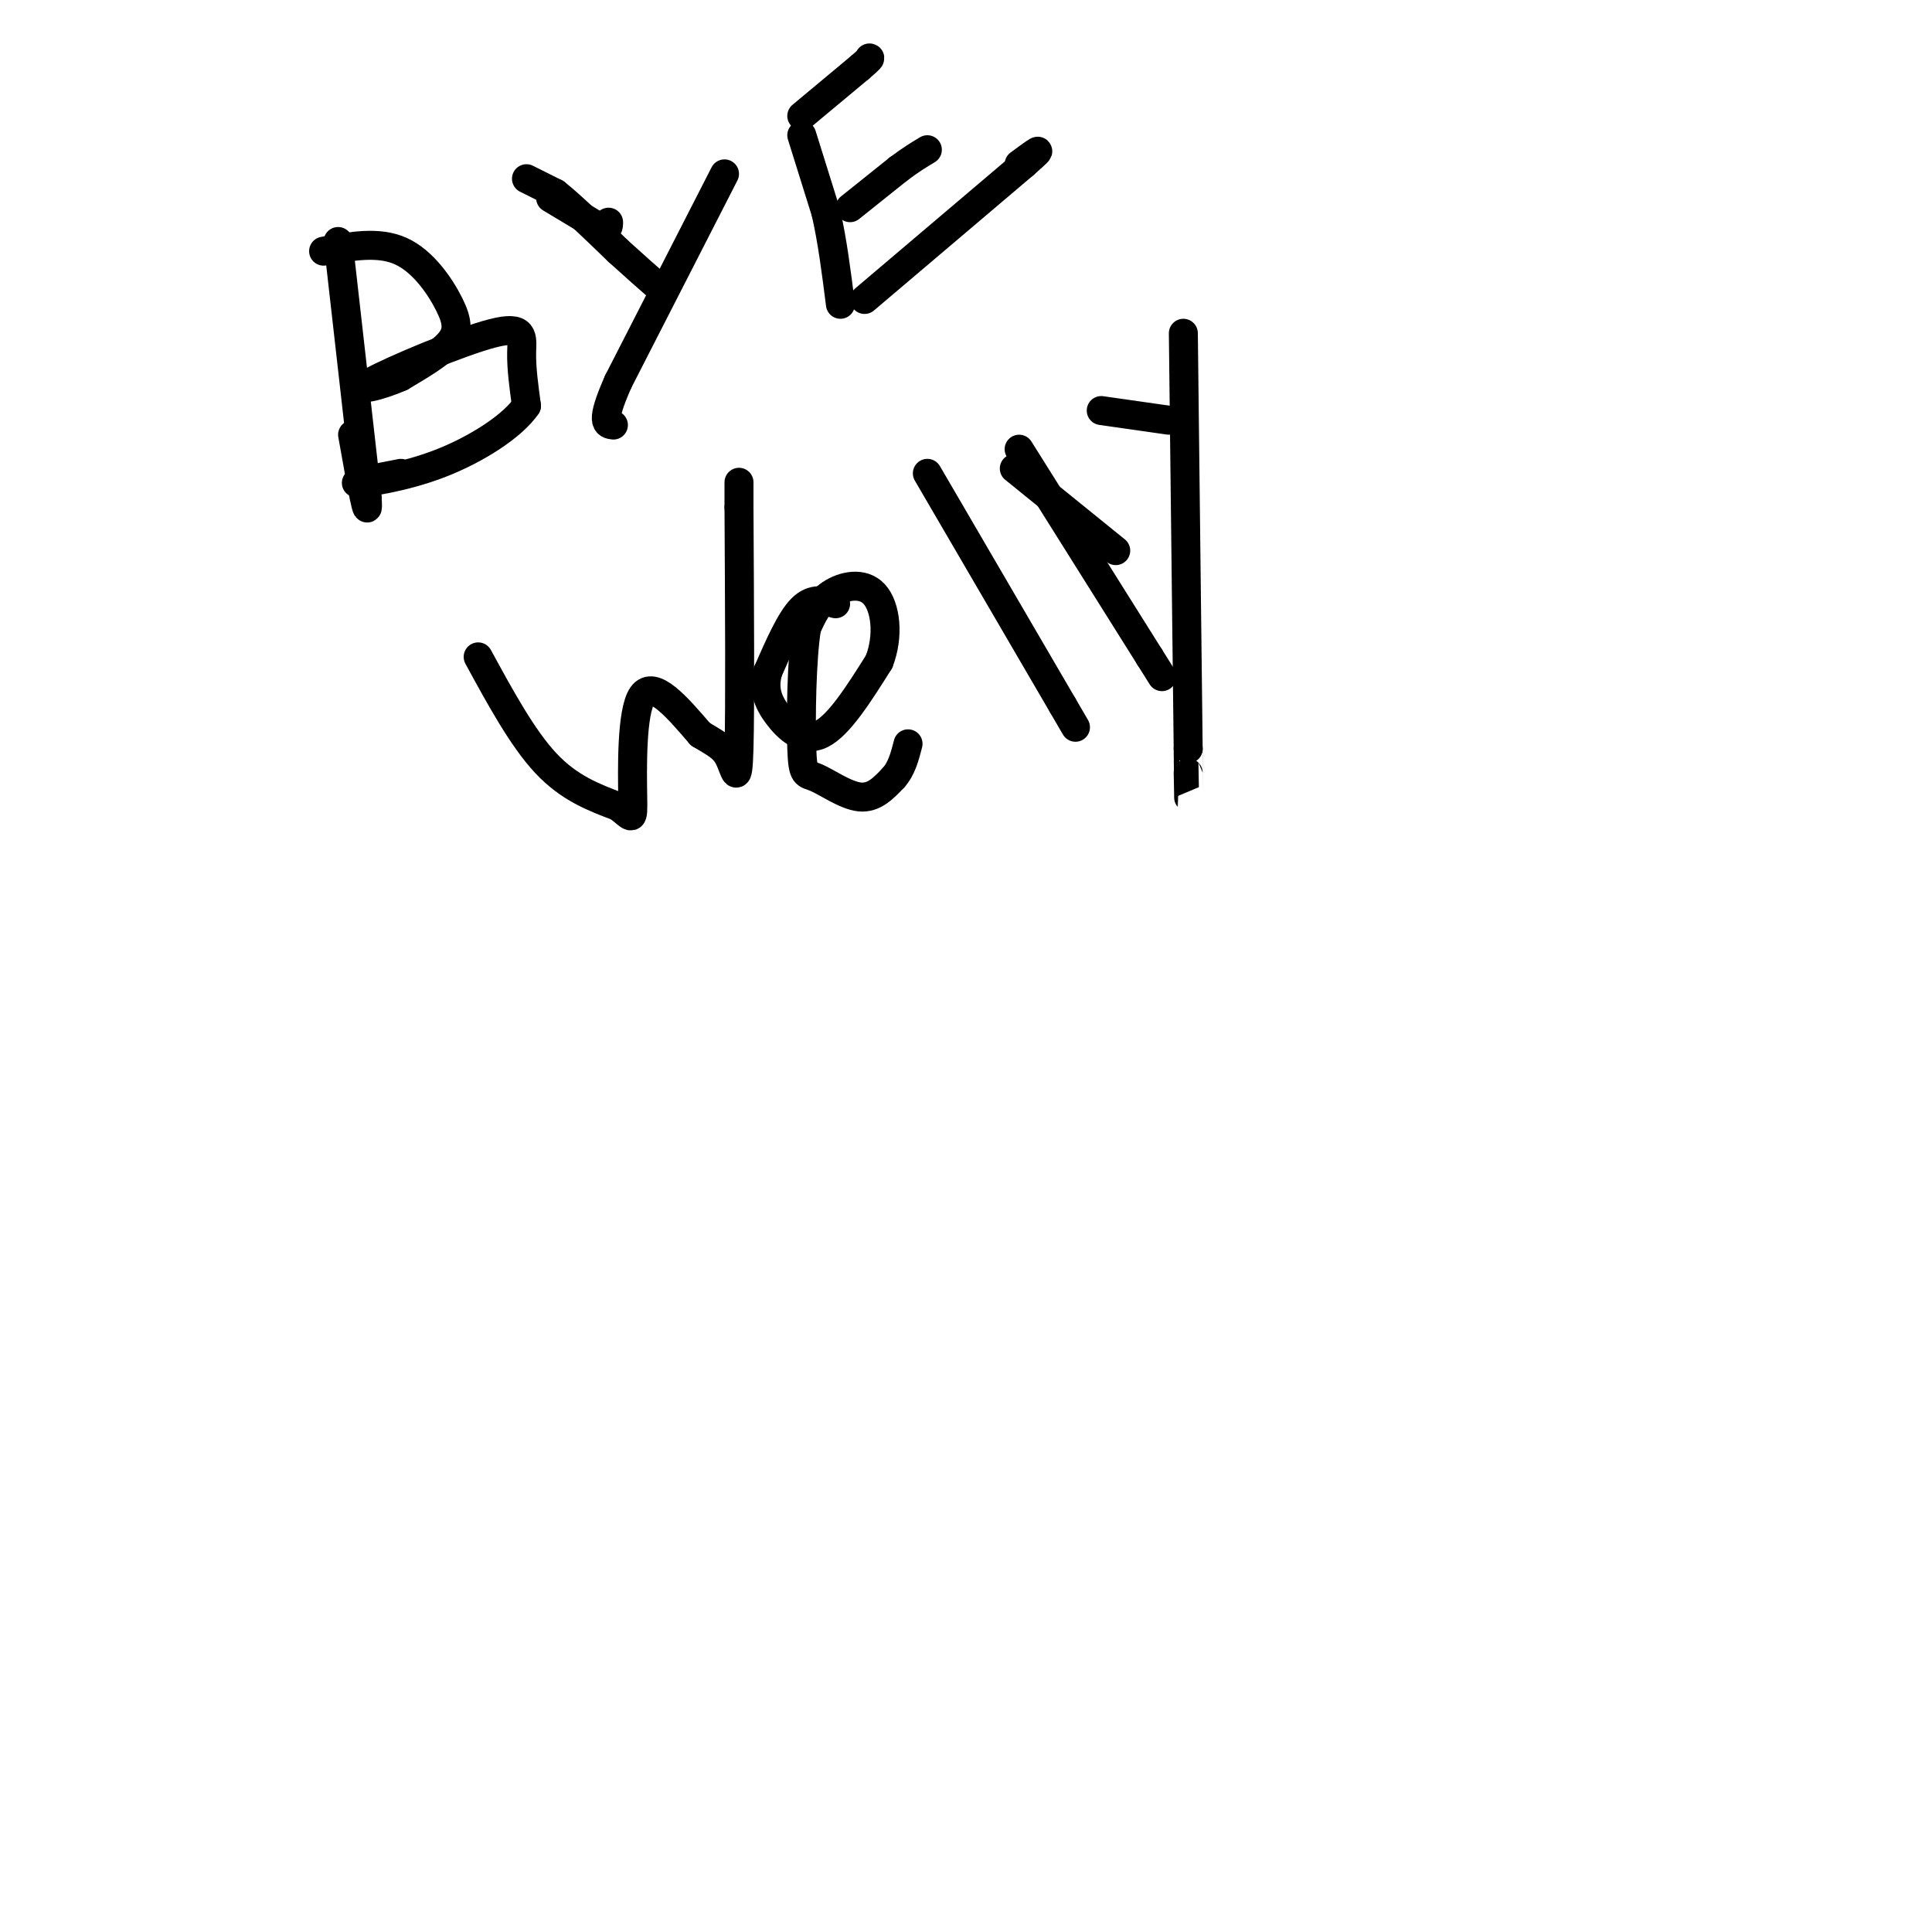 <svg viewBox='0 0 400 400' version='1.1' xmlns='http://www.w3.org/2000/svg' xmlns:xlink='http://www.w3.org/1999/xlink'><g fill='none' stroke='#000000' stroke-width='6' stroke-linecap='round' stroke-linejoin='round'><path d='M70,50c0.000,0.000 6.000,53.000 6,53'/><path d='M76,103c0.500,6.667 -1.250,-3.167 -3,-13'/><path d='M67,52c5.690,-1.048 11.381,-2.095 16,0c4.619,2.095 8.167,7.333 10,11c1.833,3.667 1.952,5.762 0,8c-1.952,2.238 -5.976,4.619 -10,7'/><path d='M83,78c-4.329,1.944 -10.150,3.305 -6,1c4.150,-2.305 18.271,-8.274 25,-10c6.729,-1.726 6.065,0.793 6,4c-0.065,3.207 0.467,7.104 1,11'/><path d='M109,84c-2.798,4.155 -10.292,9.042 -18,12c-7.708,2.958 -15.631,3.988 -17,4c-1.369,0.012 3.815,-0.994 9,-2'/><path d='M114,41c0.000,0.000 10.000,6.000 10,6'/><path d='M124,47c2.000,0.833 2.000,-0.083 2,-1'/><path d='M109,37c0.000,0.000 6.000,3.000 6,3'/><path d='M115,40c3.167,2.500 8.083,7.250 13,12'/><path d='M128,52c3.667,3.333 6.333,5.667 9,8'/><path d='M150,36c0.000,0.000 -22.000,43.000 -22,43'/><path d='M128,79c-3.833,8.667 -2.417,8.833 -1,9'/><path d='M166,28c0.000,0.000 5.000,16.000 5,16'/><path d='M171,44c1.333,5.833 2.167,12.417 3,19'/><path d='M166,24c0.000,0.000 12.000,-10.000 12,-10'/><path d='M178,14c2.333,-2.000 2.167,-2.000 2,-2'/><path d='M176,43c0.000,0.000 10.000,-8.000 10,-8'/><path d='M186,35c2.667,-2.000 4.333,-3.000 6,-4'/><path d='M179,62c0.000,0.000 33.000,-28.000 33,-28'/><path d='M212,34c5.333,-4.667 2.167,-2.333 -1,0'/><path d='M99,136c4.583,8.417 9.167,16.833 14,22c4.833,5.167 9.917,7.083 15,9'/><path d='M128,167c3.024,2.286 3.083,3.500 3,-2c-0.083,-5.500 -0.310,-17.714 2,-21c2.310,-3.286 7.155,2.357 12,8'/><path d='M145,152c3.095,1.893 4.833,2.625 6,5c1.167,2.375 1.762,6.393 2,-2c0.238,-8.393 0.119,-29.196 0,-50'/><path d='M153,105c0.000,-8.500 0.000,-4.750 0,-1'/><path d='M173,125c-2.333,-0.667 -4.667,-1.333 -7,1c-2.333,2.333 -4.667,7.667 -7,13'/><path d='M159,139c-1.024,3.631 -0.083,6.208 2,9c2.083,2.792 5.310,5.798 9,4c3.690,-1.798 7.845,-8.399 12,-15'/><path d='M182,137c2.107,-5.405 1.375,-11.417 -1,-14c-2.375,-2.583 -6.393,-1.738 -9,0c-2.607,1.738 -3.804,4.369 -5,7'/><path d='M167,130c-1.061,6.458 -1.212,19.102 -1,25c0.212,5.898 0.788,5.049 3,6c2.212,0.951 6.061,3.700 9,4c2.939,0.300 4.970,-1.850 7,-4'/><path d='M185,161c1.667,-1.833 2.333,-4.417 3,-7'/><path d='M192,98c0.000,0.000 28.000,48.000 28,48'/><path d='M220,146c4.667,8.000 2.333,4.000 0,0'/><path d='M210,97c0.000,0.000 21.000,17.000 21,17'/><path d='M228,85c0.000,0.000 14.000,2.000 14,2'/><path d='M245,69c0.000,0.000 1.000,86.000 1,86'/><path d='M246,155c0.167,15.167 0.083,10.083 0,5'/><path d='M211,93c0.000,0.000 27.000,43.000 27,43'/><path d='M238,136c4.500,7.167 2.250,3.583 0,0'/></g>
</svg>